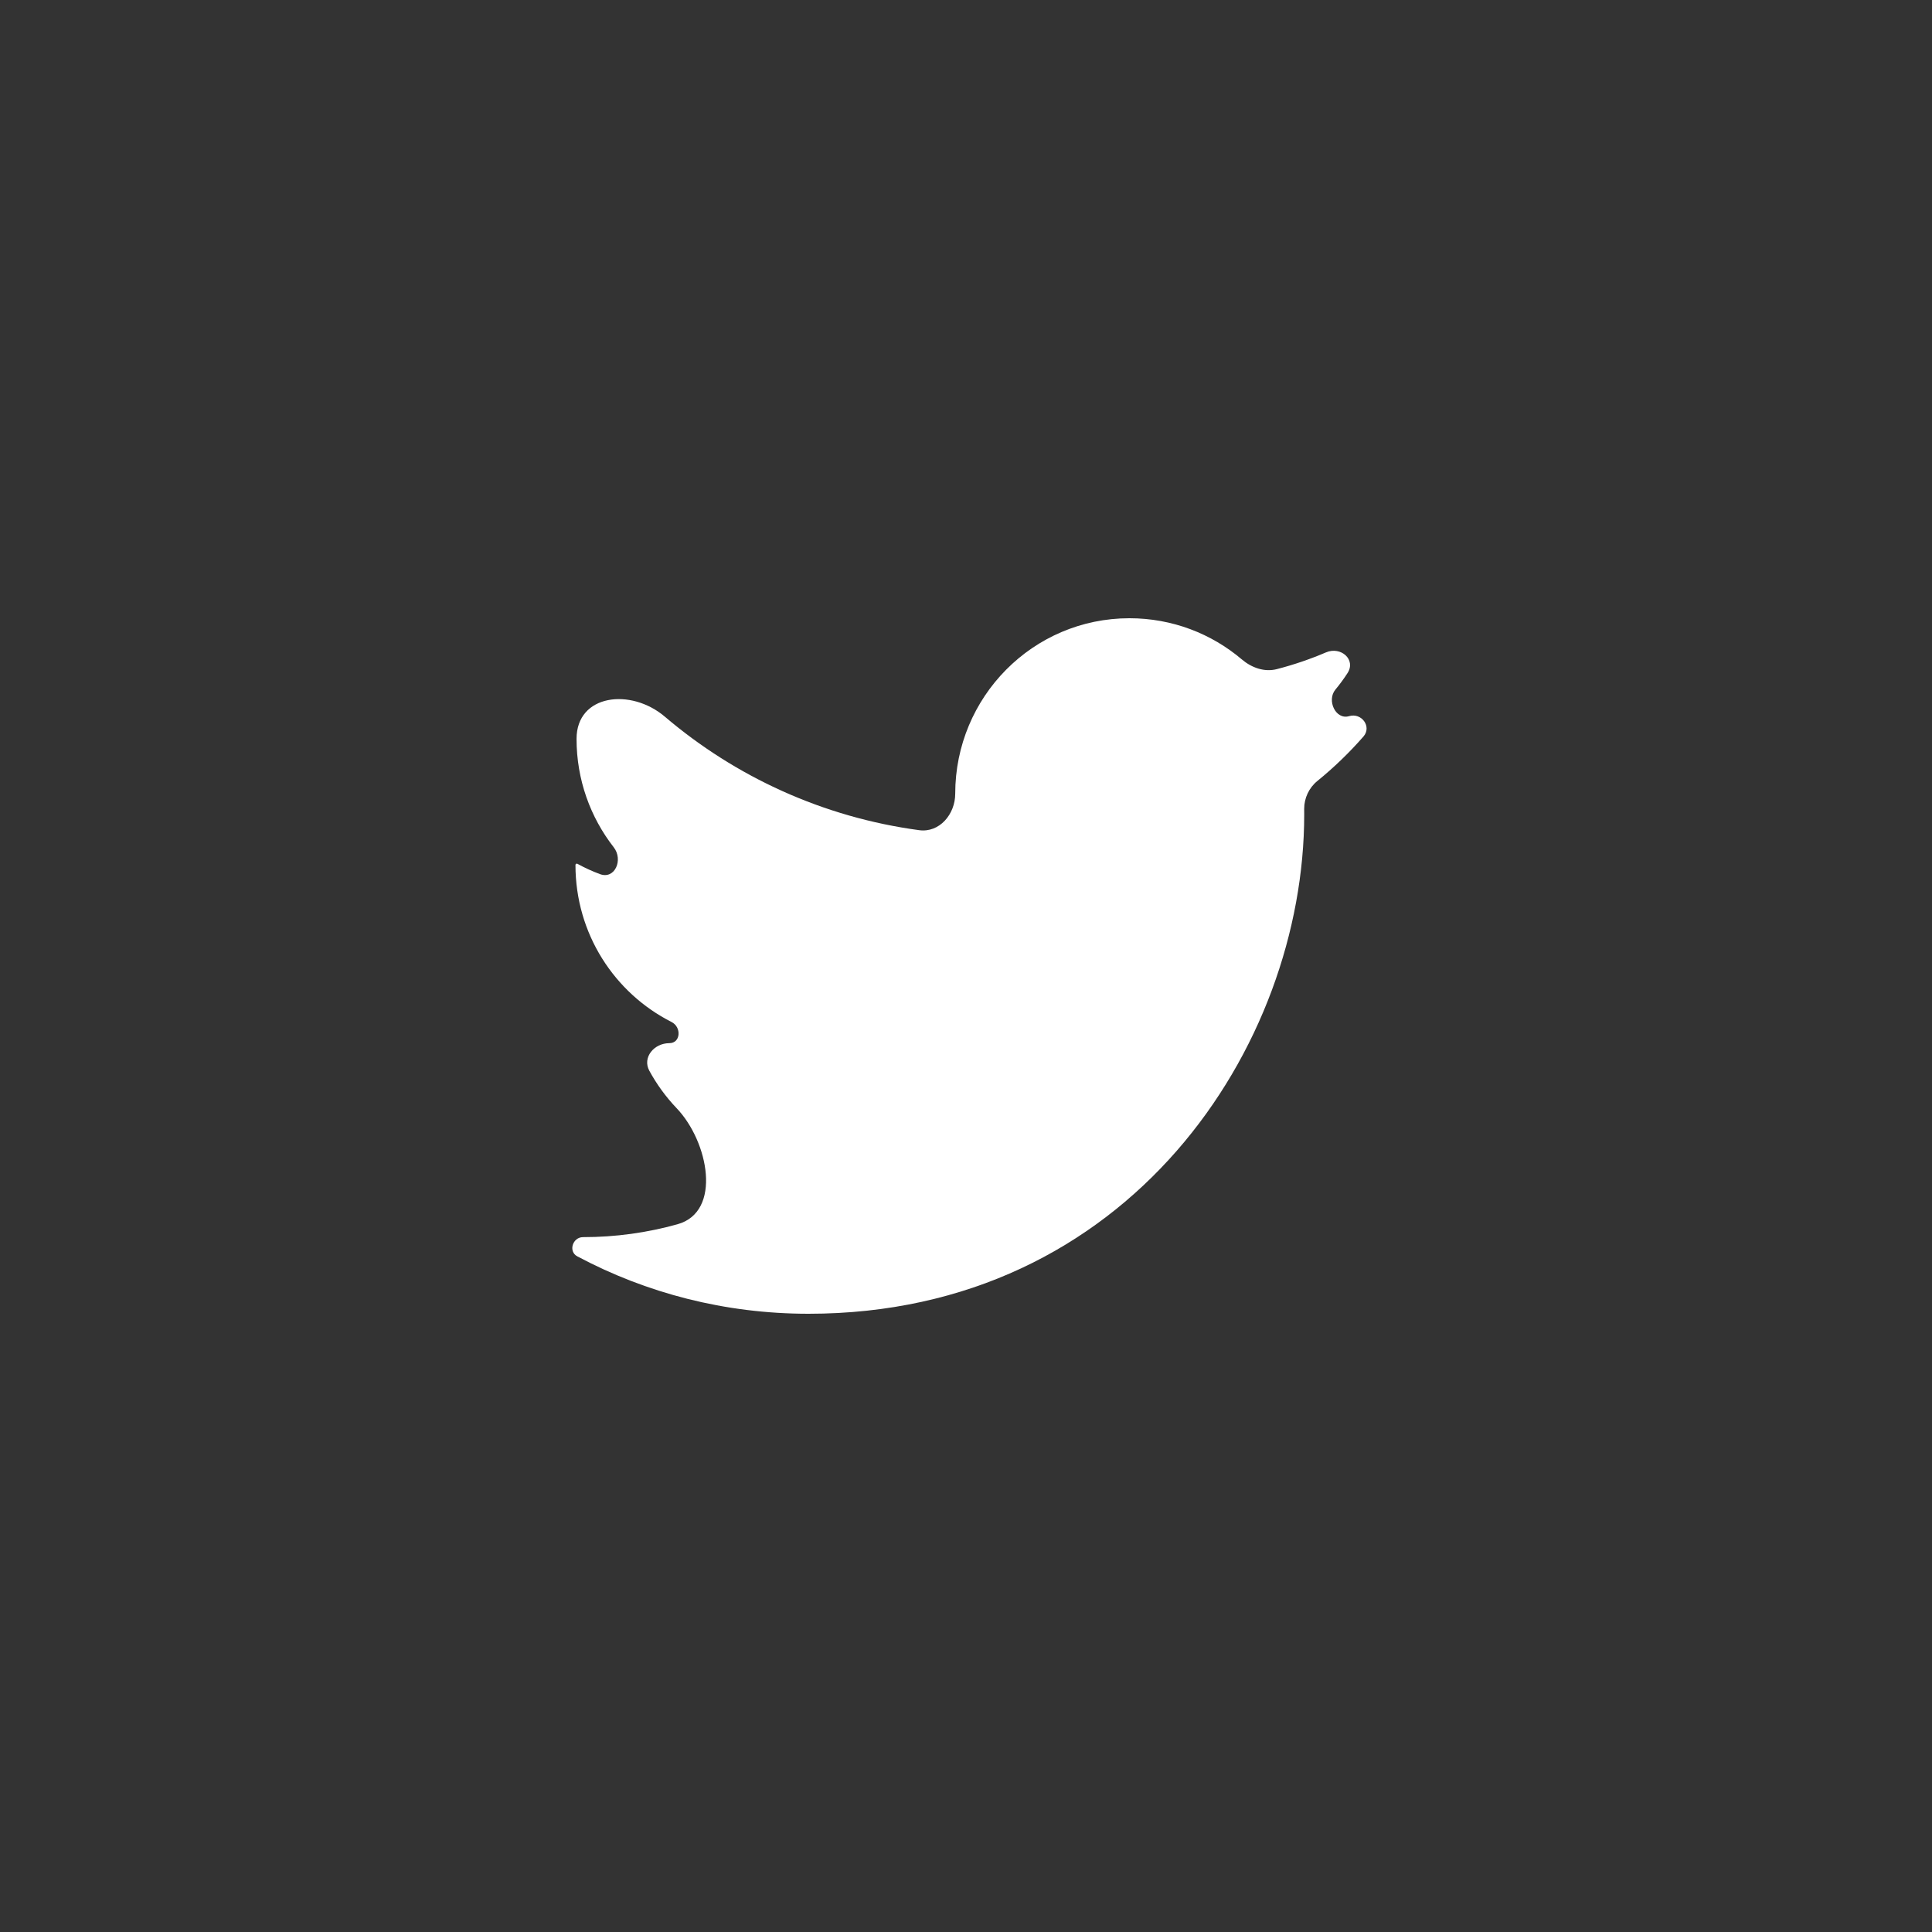 <svg width="50" height="50" viewBox="0 0 50 50" fill="none" xmlns="http://www.w3.org/2000/svg">
<rect x="0" y="0" width="50" height="50" fill="#333333" stroke="none"/>
<path d="M34.094 20.211C33.877 20.387 33.751 20.655 33.752 20.935C33.753 20.983 33.753 21.029 33.753 21.077C33.753 27.081 29.216 34 20.924 34C18.759 34 16.725 33.465 14.94 32.514C14.702 32.388 14.819 32.017 15.089 32.017V32.017C15.936 32.017 16.756 31.901 17.535 31.683C18.69 31.36 18.339 29.547 17.511 28.68C17.235 28.391 16.998 28.066 16.805 27.712C16.617 27.366 16.928 26.997 17.322 26.997V26.997V26.997C17.618 26.997 17.643 26.582 17.379 26.449C15.903 25.701 14.893 24.167 14.893 22.384V22.384C14.893 22.359 14.921 22.343 14.943 22.355C15.129 22.457 15.324 22.547 15.527 22.622C15.912 22.766 16.136 22.252 15.883 21.927C15.28 21.154 14.921 20.179 14.921 19.122V19.122C14.921 17.965 16.327 17.798 17.207 18.548C19.035 20.104 21.303 21.151 23.789 21.485C24.314 21.556 24.721 21.072 24.721 20.542V20.542C24.721 18.039 26.731 16 29.23 16C30.337 16 31.353 16.399 32.139 17.066C32.392 17.281 32.723 17.4 33.044 17.317C33.48 17.205 33.906 17.059 34.316 16.884C34.701 16.72 35.101 17.07 34.873 17.421C34.777 17.569 34.673 17.711 34.56 17.847C34.33 18.125 34.567 18.637 34.914 18.534V18.534C35.238 18.438 35.508 18.806 35.286 19.061C34.922 19.477 34.523 19.863 34.094 20.211Z" fill="white"/>
</svg>
